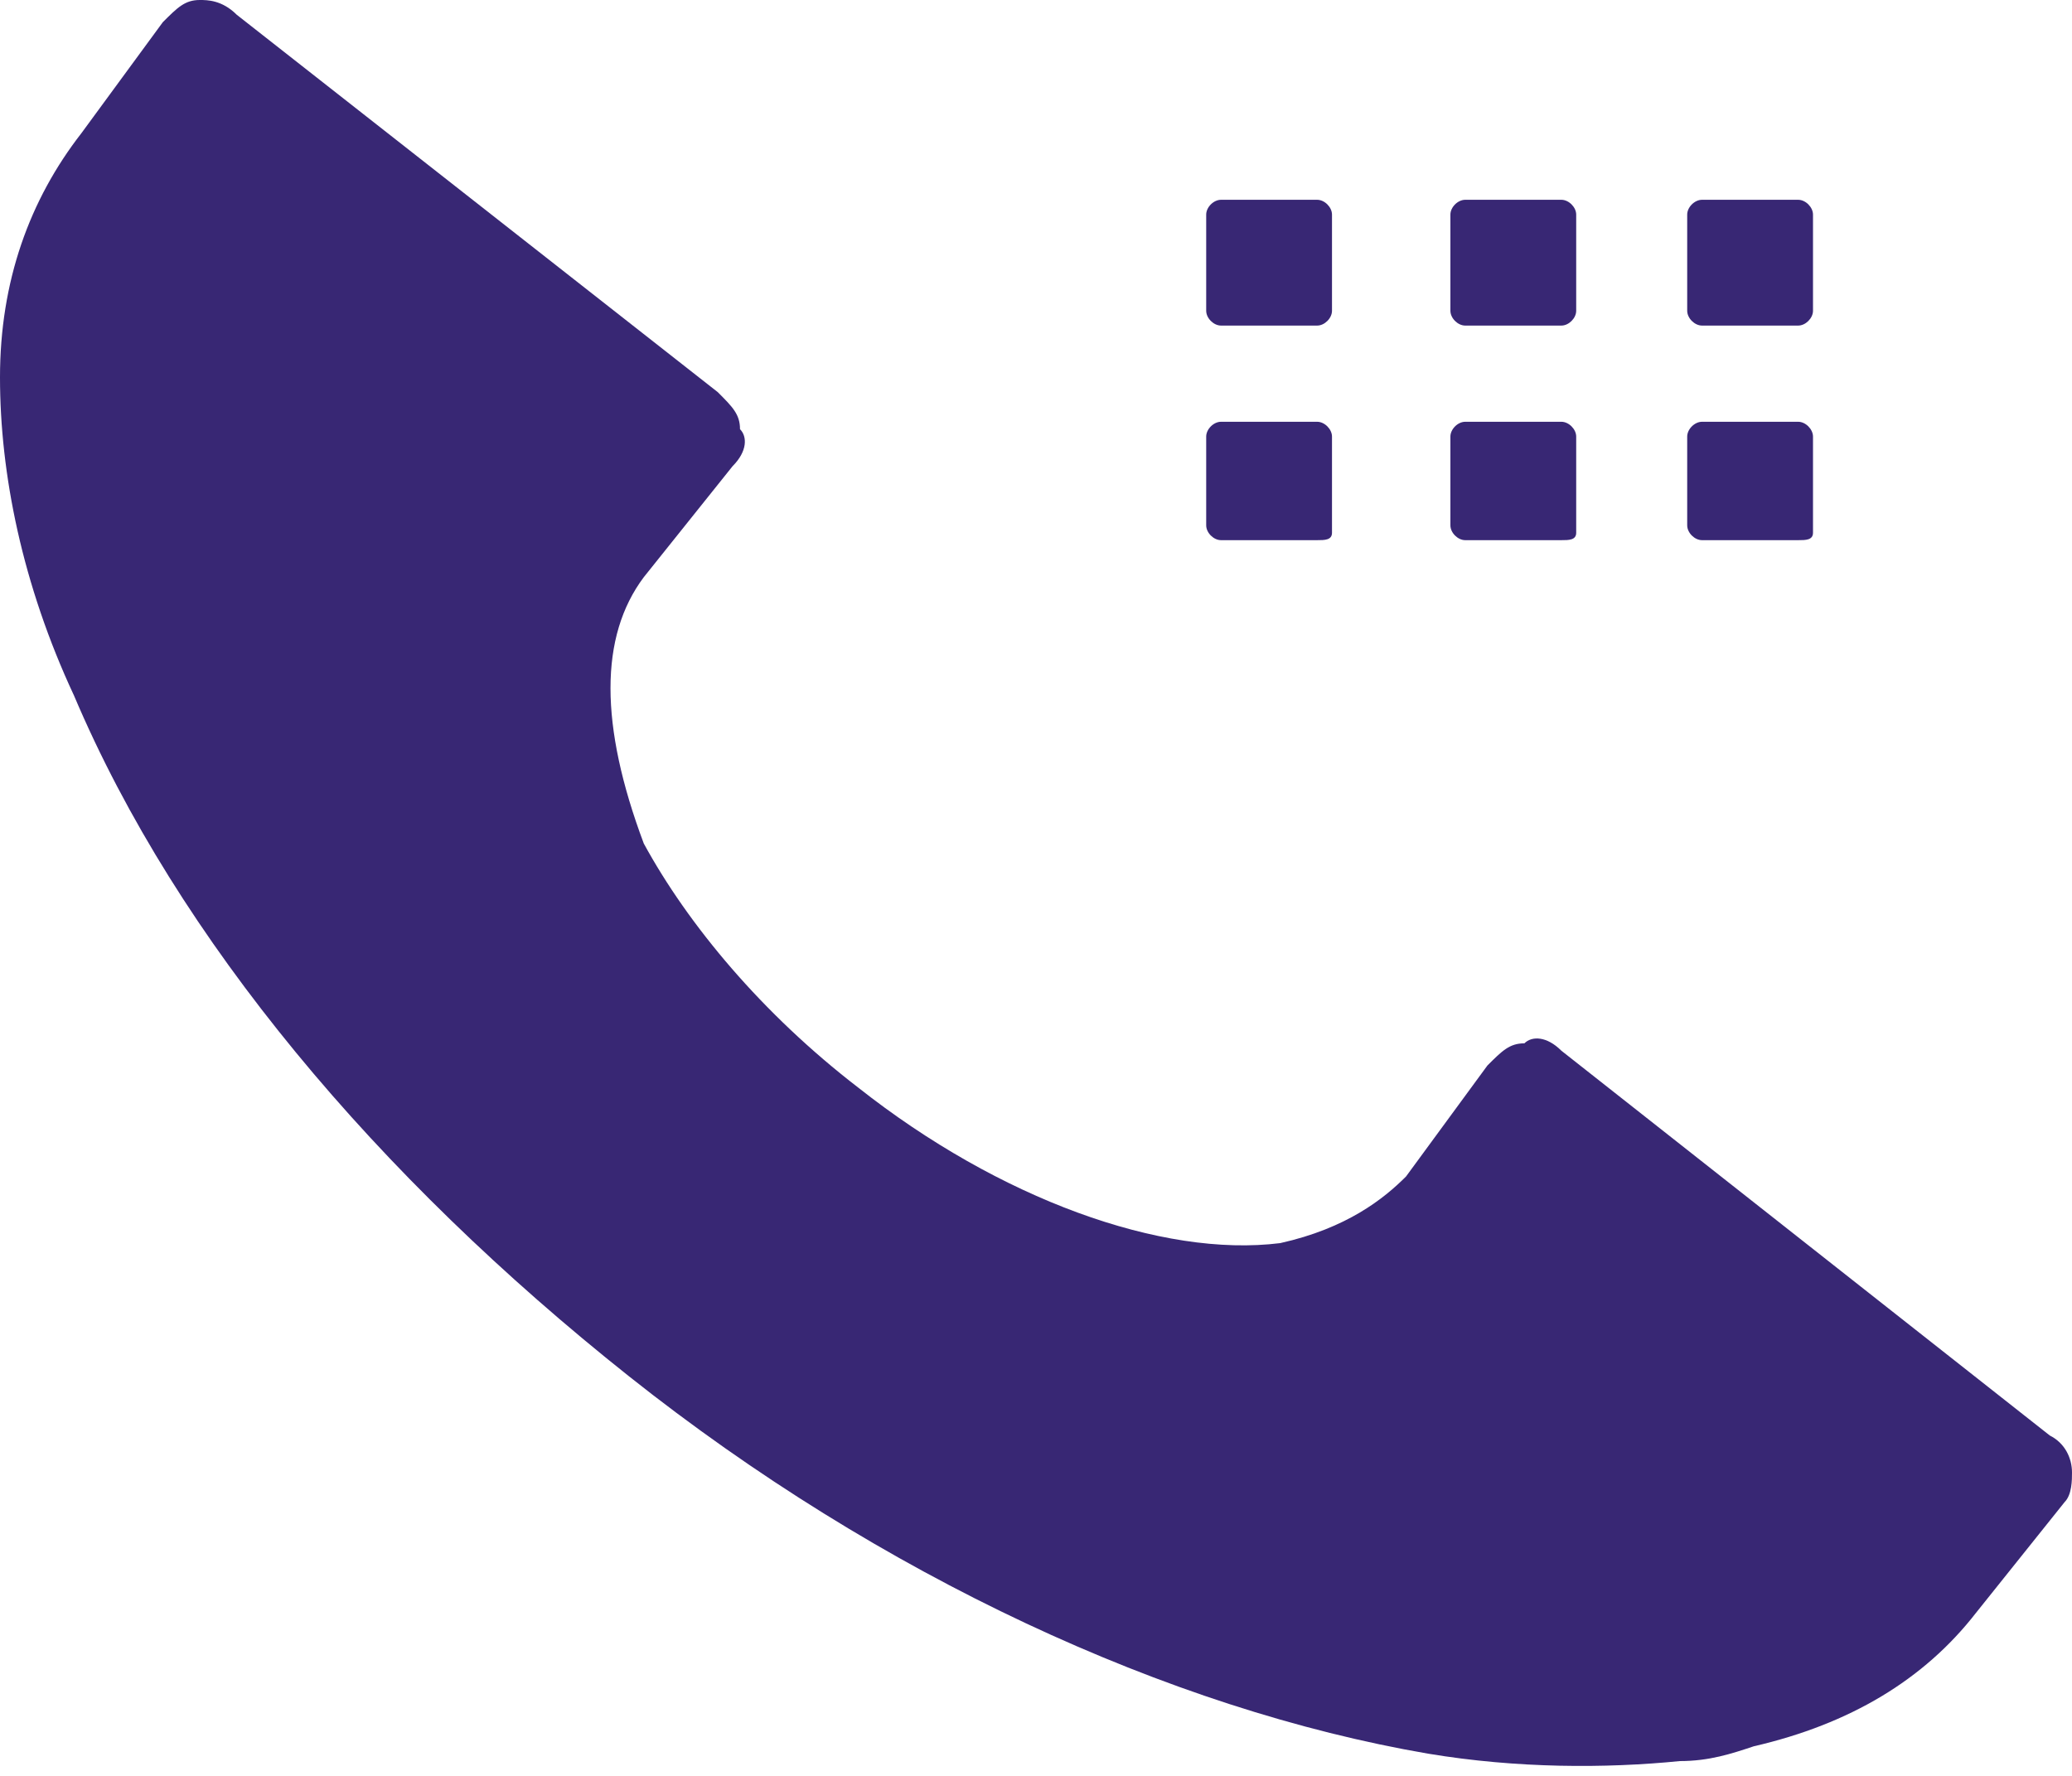 <?xml version="1.0" encoding="utf-8"?>
<!-- Generator: Adobe Illustrator 23.0.0, SVG Export Plug-In . SVG Version: 6.00 Build 0)  -->
<svg version="1.1" id="图层_1" xmlns="http://www.w3.org/2000/svg" xmlns:xlink="http://www.w3.org/1999/xlink" x="0px" y="0px"
	 viewBox="0 0 28 24" style="enable-background:new 0 0 28 24;" xml:space="preserve">
<style type="text/css">
	.st0{fill:#382774;}
</style>
<path class="st0" d="M17.8,4.4h-1.3c-0.1,0-0.2-0.1-0.2-0.2V2.9c0-0.1,0.1-0.2,0.2-0.2h1.3c0.1,0,0.2,0.1,0.2,0.2v1.3
	C18,4.3,17.9,4.4,17.8,4.4z"/>
<path class="st0" d="M21.1,4.4h-1.3c-0.1,0-0.2-0.1-0.2-0.2V2.9c0-0.1,0.1-0.2,0.2-0.2h1.3c0.1,0,0.2,0.1,0.2,0.2v1.3
	C21.3,4.3,21.2,4.4,21.1,4.4z"/>
<path class="st0" d="M24.3,4.4h-1.3c-0.1,0-0.2-0.1-0.2-0.2V2.9c0-0.1,0.1-0.2,0.2-0.2h1.3c0.1,0,0.2,0.1,0.2,0.2v1.3
	C24.5,4.3,24.4,4.4,24.3,4.4z"/>
<path class="st0" d="M17.8,7.3h-1.3c-0.1,0-0.2-0.1-0.2-0.2V5.9c0-0.1,0.1-0.2,0.2-0.2h1.3c0.1,0,0.2,0.1,0.2,0.2v1.3
	C18,7.3,17.9,7.3,17.8,7.3z"/>
<path class="st0" d="M21.1,7.3h-1.3c-0.1,0-0.2-0.1-0.2-0.2V5.9c0-0.1,0.1-0.2,0.2-0.2h1.3c0.1,0,0.2,0.1,0.2,0.2v1.3
	C21.3,7.3,21.2,7.3,21.1,7.3z"/>
<path class="st0" d="M24.3,7.3h-1.3c-0.1,0-0.2-0.1-0.2-0.2V5.9c0-0.1,0.1-0.2,0.2-0.2h1.3c0.1,0,0.2,0.1,0.2,0.2v1.3
	C24.5,7.3,24.4,7.3,24.3,7.3z"/>
<path class="st0" d="M27.7,19.4l-6.6-5.2c-0.2-0.2-0.4-0.2-0.5-0.1c-0.2,0-0.3,0.1-0.5,0.3L19,15.9c-0.3,0.3-0.8,0.7-1.7,0.9
	c-1.6,0.2-3.8-0.6-5.7-2.1c-1.3-1-2.3-2.2-2.9-3.3C8.1,9.8,8.1,8.6,8.7,7.8l1.2-1.5c0.2-0.2,0.2-0.4,0.1-0.5c0-0.2-0.1-0.3-0.3-0.5
	L3.2,0.2C3,0,2.8,0,2.7,0C2.5,0,2.4,0.1,2.2,0.3L1.1,1.8C0.4,2.7,0,3.8,0,5.1c0,1.3,0.3,2.8,1,4.3c1.4,3.3,4.1,6.5,7.5,9.2
	c3.4,2.7,7.3,4.5,10.8,5.1c1.2,0.2,2.4,0.2,3.4,0.1c0.4,0,0.7-0.1,1-0.2c1.3-0.3,2.3-0.9,3-1.8l1.2-1.5C28,20.2,28,20,28,19.9
	C28,19.7,27.9,19.5,27.7,19.4z"/>
</svg>
